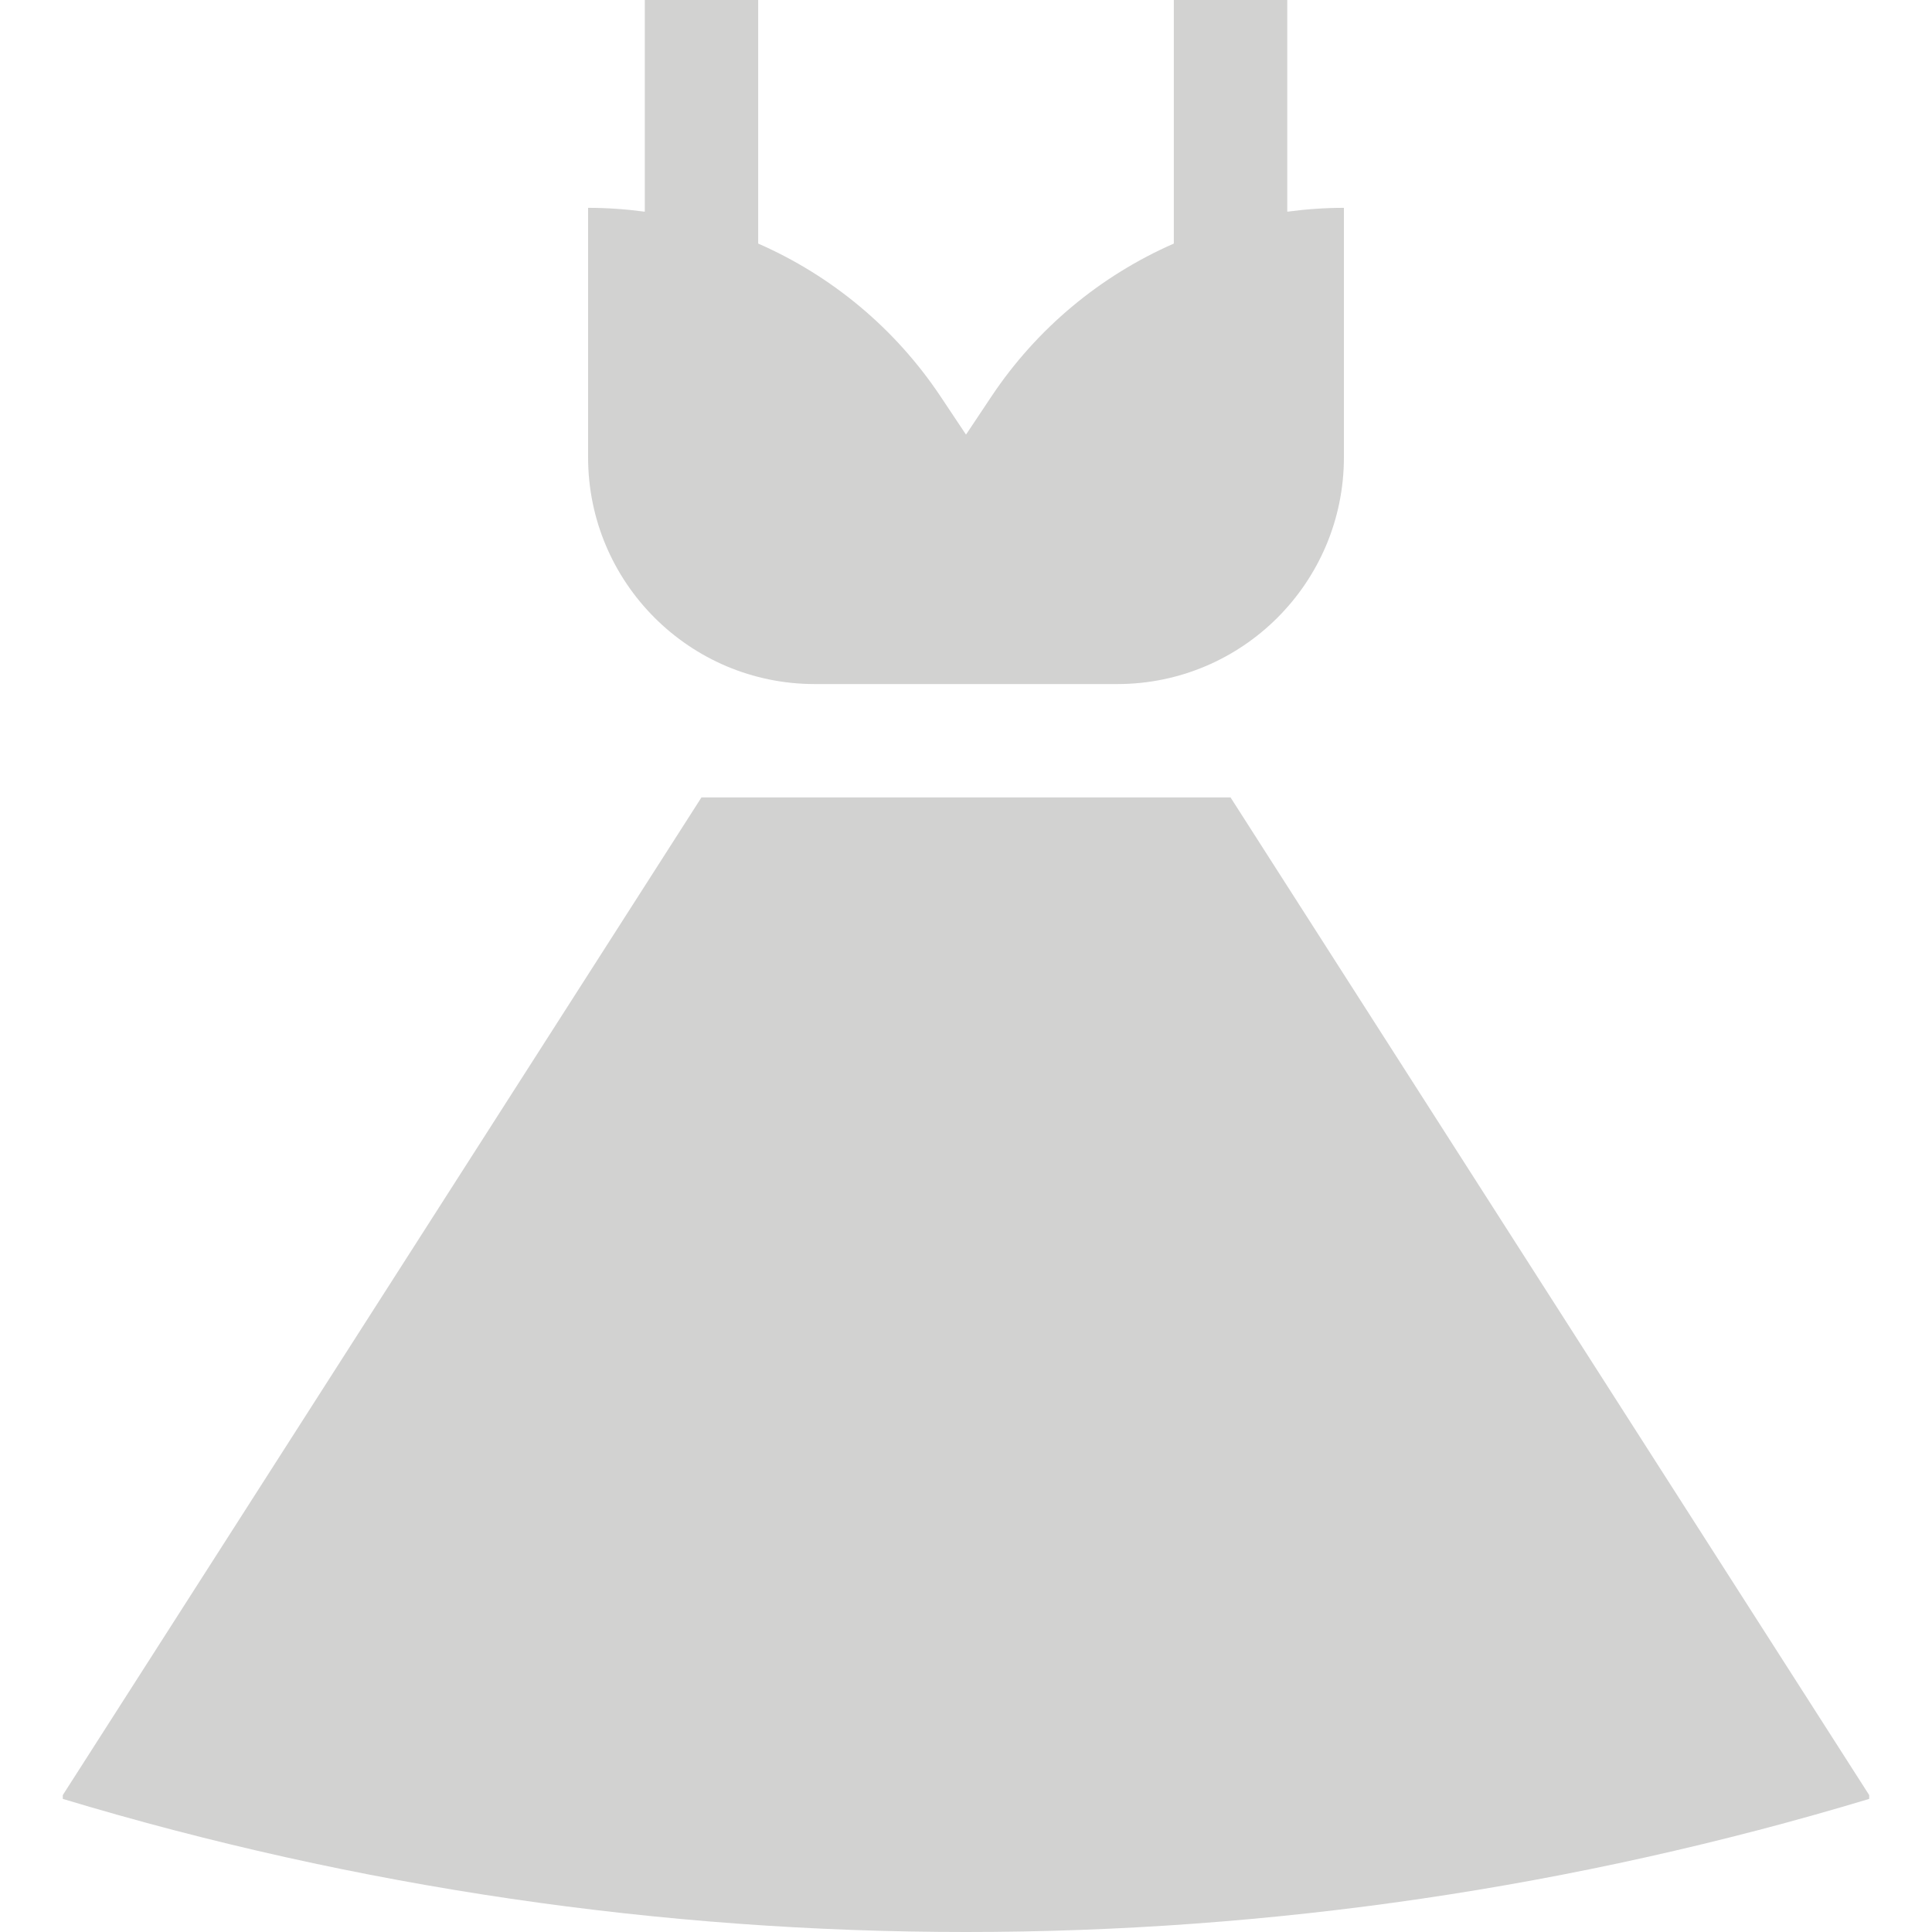 <svg xmlns="http://www.w3.org/2000/svg" fill="none" viewBox="0 0 28 28" height="28" width="28">
<g clip-path="url(#clip0_1752_714)" opacity="0.2">
<path fill="#1D1D1B" d="M18.656 3.068V0H17.012V3.53C15.953 3.994 15.029 4.755 14.368 5.747L14 6.299L13.632 5.747C12.971 4.755 12.048 3.994 10.988 3.53V0H9.345V3.068C9.074 3.032 8.8 3.012 8.523 3.012V6.627C8.523 8.442 9.994 9.914 11.809 9.914H16.191C18.006 9.914 19.477 8.442 19.477 6.627V3.012C19.2 3.012 18.926 3.032 18.656 3.068Z"></path>
<path fill="#1D1D1B" d="M17.834 11.557H10.166L0.91 26.016V26.071C9.447 28.643 18.553 28.643 27.09 26.071V26.016L17.834 11.557Z"></path>
</g>
<defs>
<clipPath id="clip0_1752_714">
<rect fill="white" height="28" width="28"></rect>
</clipPath>
</defs>
</svg>
